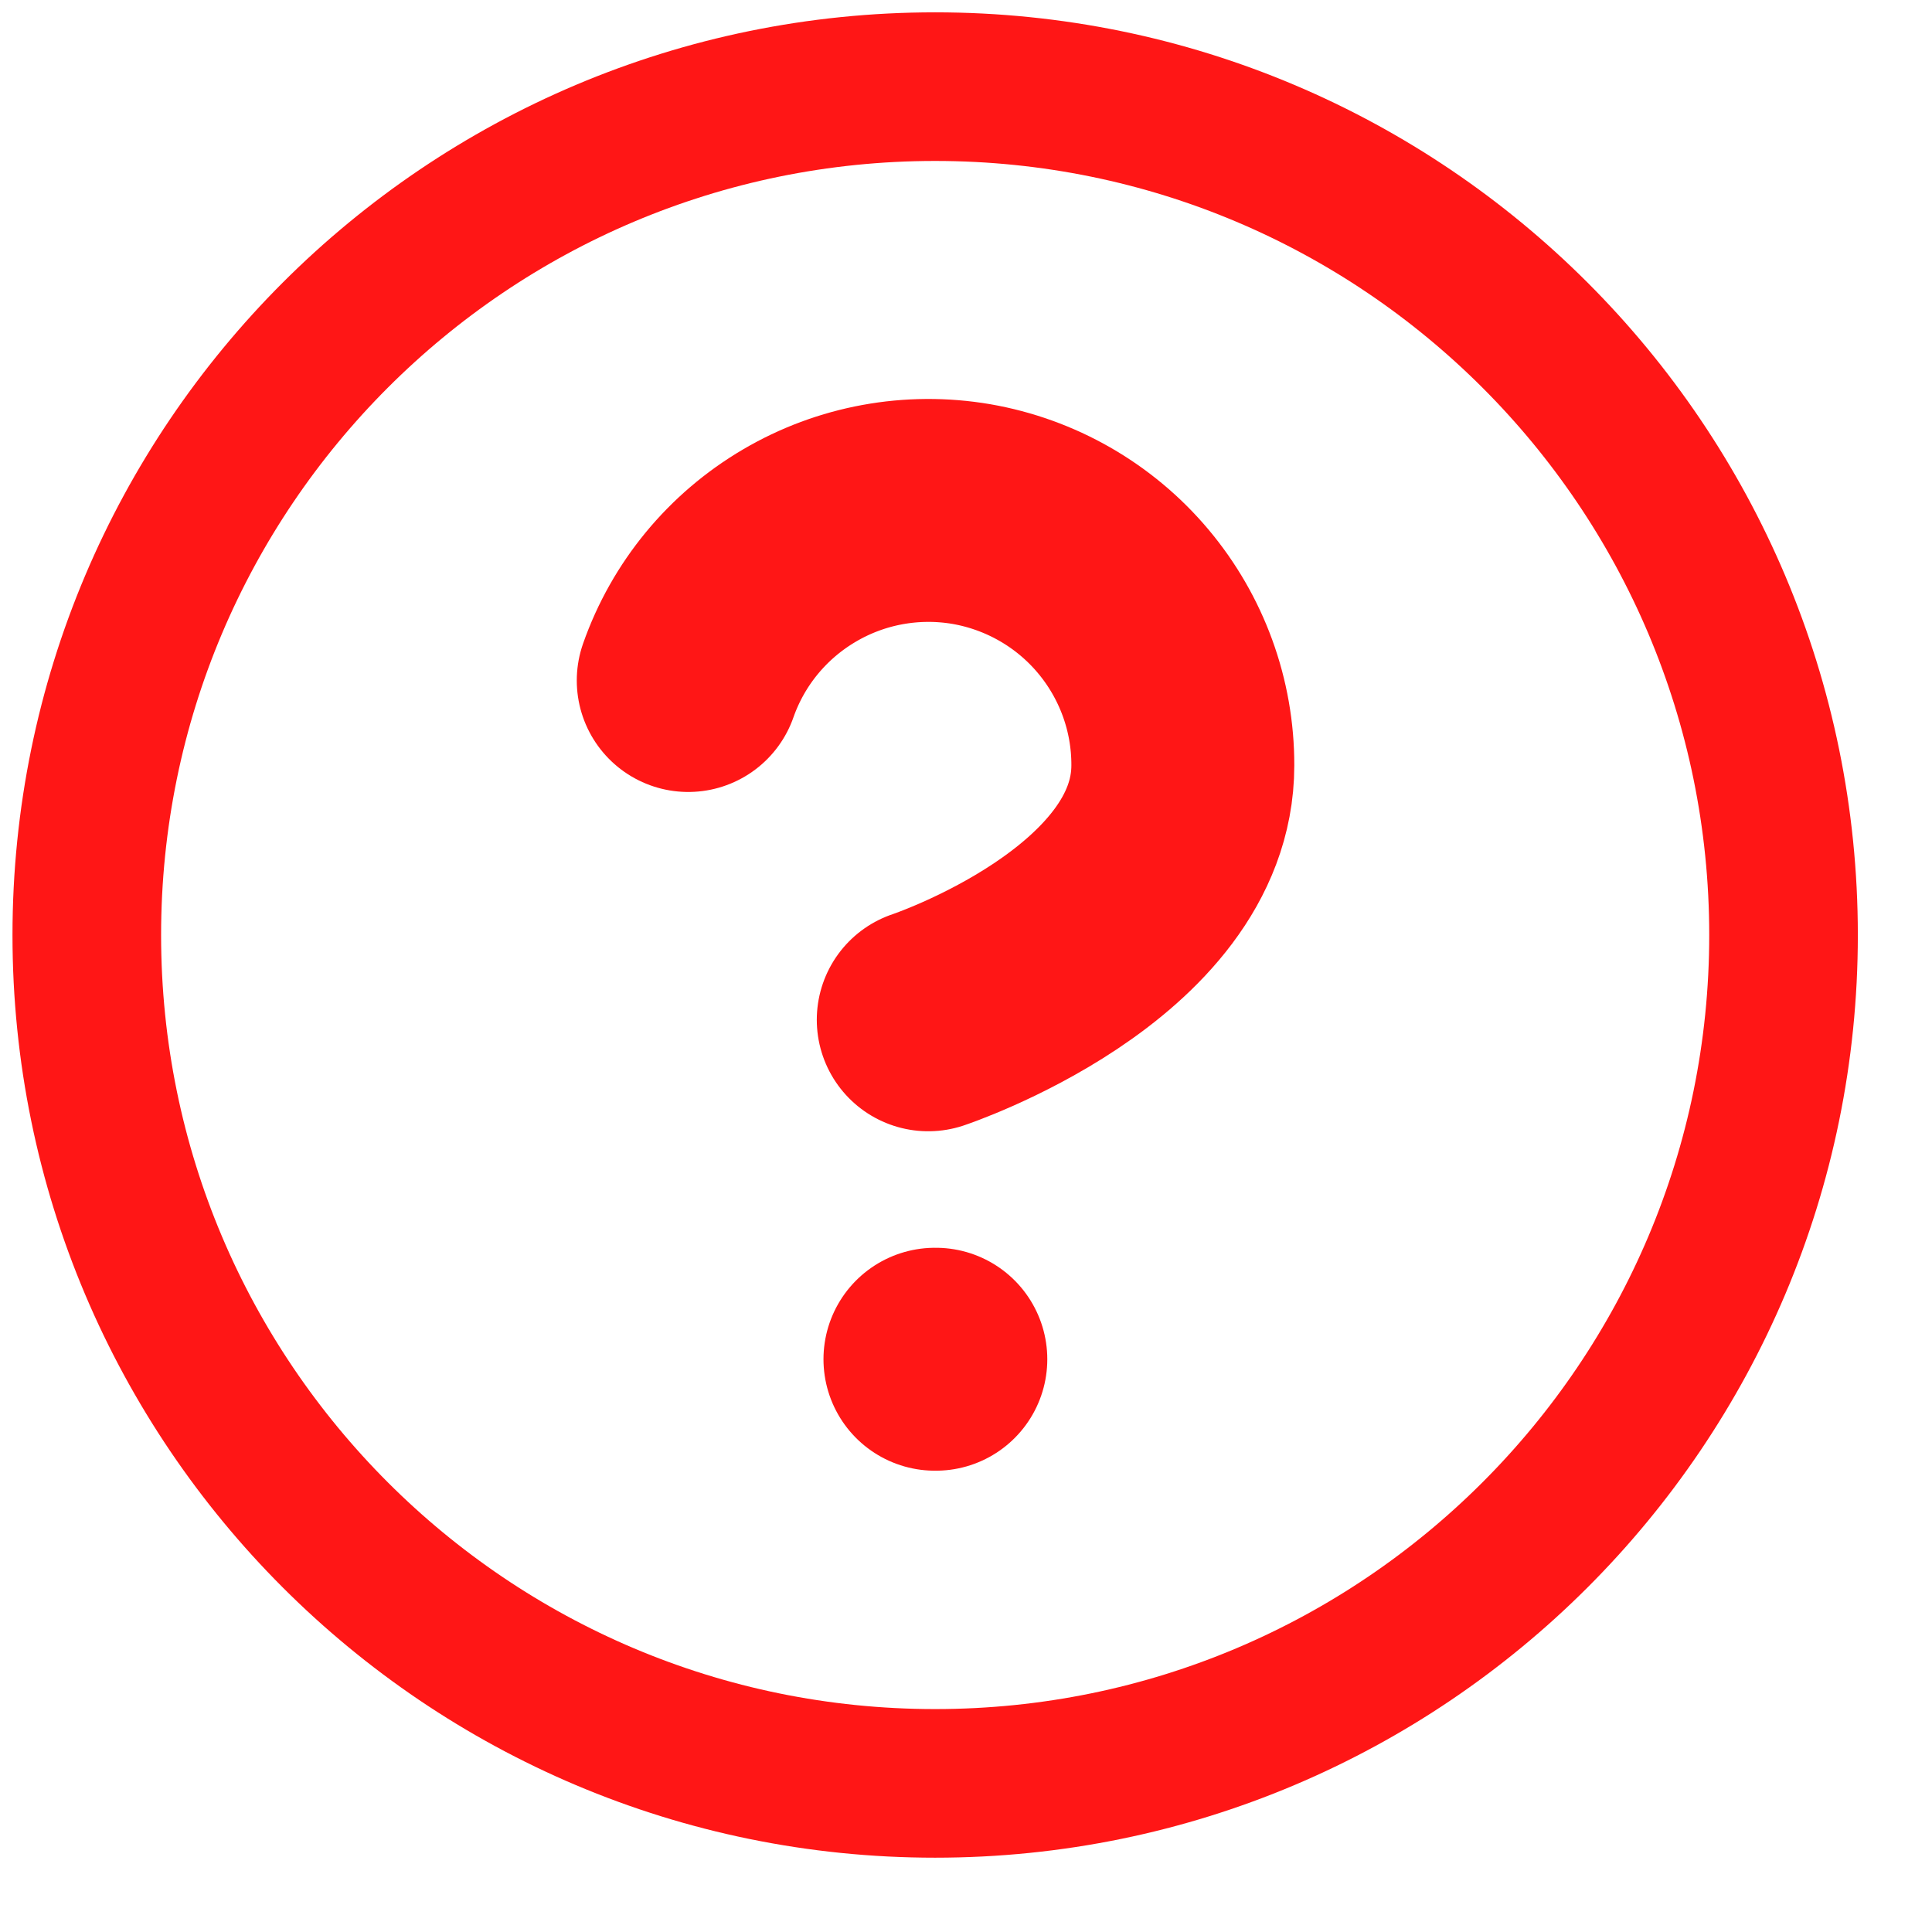 <svg width="13" height="13" viewBox="0 0 13 13" fill="none" xmlns="http://www.w3.org/2000/svg">
<path d="M6.292 12C9.445 12 12.001 9.444 12.001 6.292C12.001 3.139 9.445 0.583 6.292 0.583C3.14 0.583 0.584 3.139 0.584 6.292C0.584 9.444 3.14 12 6.292 12Z" stroke="#FF1616" stroke-linecap="round" stroke-linejoin="round"/>
<path d="M6.291 9.146H6.297" stroke="#FF1616" stroke-width="1.5" stroke-linecap="round" stroke-linejoin="round"/>
<path d="M4.631 4.579C4.765 4.197 5.03 3.876 5.379 3.671C5.727 3.466 6.137 3.391 6.536 3.459C6.934 3.528 7.296 3.735 7.556 4.044C7.817 4.354 7.96 4.745 7.959 5.15C7.959 6.291 6.246 6.862 6.246 6.862" stroke="#FF1616" stroke-width="1.5" stroke-linecap="round" stroke-linejoin="round"/>
</svg>
